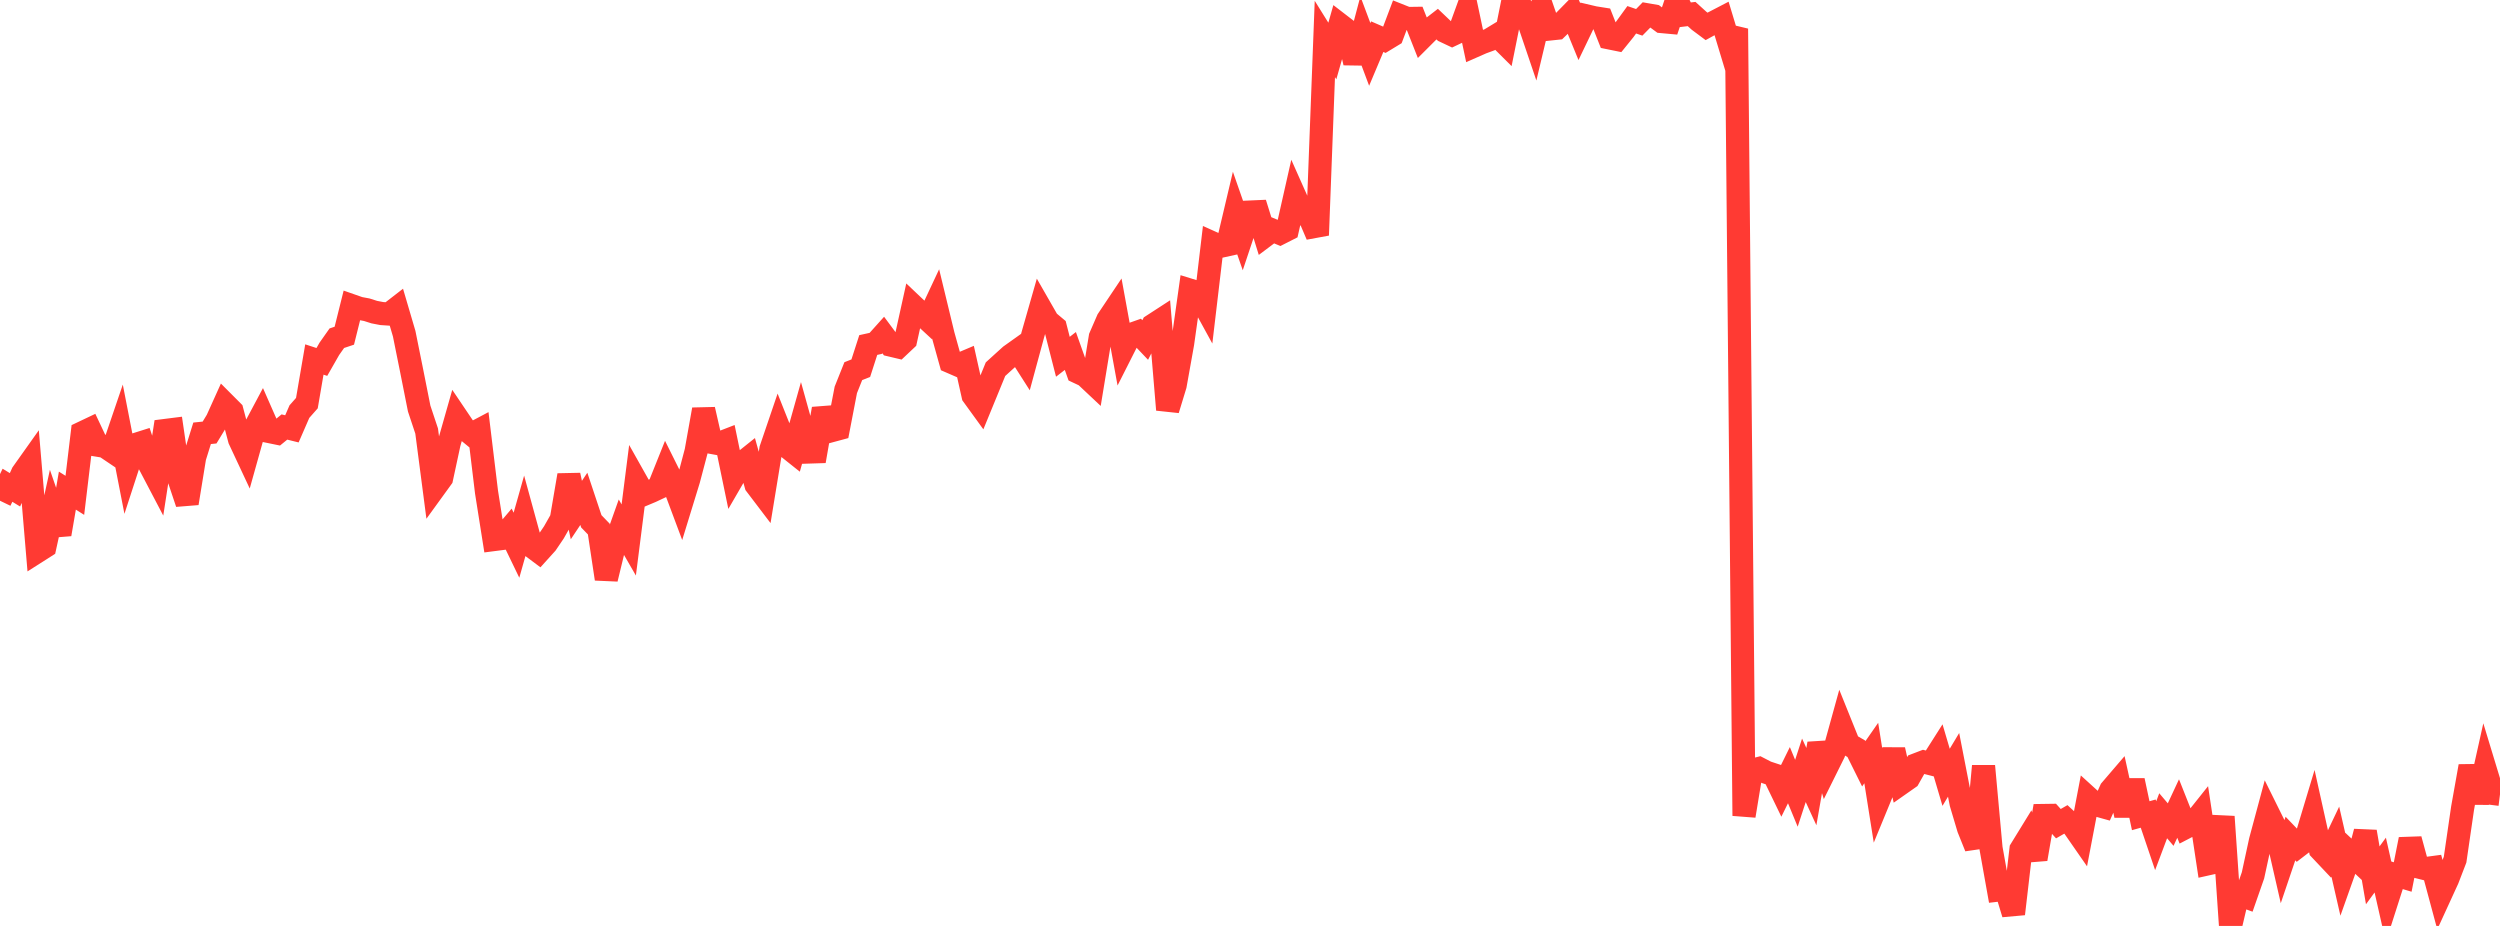 <?xml version="1.0" standalone="no"?>
<!DOCTYPE svg PUBLIC "-//W3C//DTD SVG 1.1//EN" "http://www.w3.org/Graphics/SVG/1.1/DTD/svg11.dtd">

<svg width="135" height="50" viewBox="0 0 135 50" preserveAspectRatio="none" 
  xmlns="http://www.w3.org/2000/svg"
  xmlns:xlink="http://www.w3.org/1999/xlink">


<polyline points="0.0, 27.04 0.404, 26.203 0.808, 26.45 1.213, 25.557 1.617, 24.988 2.021, 29.774 2.425, 29.517 2.829, 27.674 3.234, 28.848 3.638, 26.494 4.042, 26.748 4.446, 23.372 4.85, 23.18 5.254, 24.037 5.659, 24.103 6.063, 24.375 6.467, 23.189 6.871, 25.261 7.275, 24.019 7.68, 23.891 8.084, 25.101 8.488, 25.871 8.892, 23.25 9.296, 23.199 9.701, 25.968 10.105, 27.174 10.509, 24.696 10.913, 23.398 11.317, 23.357 11.722, 22.69 12.126, 21.795 12.53, 22.2 12.934, 23.727 13.338, 24.59 13.743, 23.144 14.147, 22.386 14.551, 23.305 14.955, 23.388 15.359, 23.058 15.763, 23.158 16.168, 22.227 16.572, 21.769 16.976, 19.413 17.38, 19.545 17.784, 18.838 18.189, 18.263 18.593, 18.128 18.997, 16.508 19.401, 16.649 19.805, 16.725 20.21, 16.854 20.614, 16.932 21.018, 16.959 21.422, 16.646 21.826, 18.02 22.231, 20.028 22.635, 22.061 23.039, 23.276 23.443, 26.373 23.847, 25.816 24.251, 23.939 24.656, 22.515 25.06, 23.114 25.464, 23.446 25.868, 23.232 26.272, 26.572 26.677, 29.134 27.081, 29.082 27.485, 28.604 27.889, 29.442 28.293, 28.013 28.698, 29.491 29.102, 29.793 29.506, 29.346 29.91, 28.748 30.314, 28.036 30.719, 25.661 31.123, 27.544 31.527, 26.938 31.931, 28.151 32.335, 28.569 32.74, 31.259 33.144, 29.594 33.548, 28.458 33.952, 29.159 34.356, 25.982 34.76, 26.7 35.165, 26.53 35.569, 26.34 35.973, 25.331 36.377, 26.143 36.781, 27.223 37.186, 25.905 37.59, 24.376 37.994, 22.114 38.398, 23.883 38.802, 23.957 39.207, 23.8 39.611, 25.753 40.015, 25.056 40.419, 24.733 40.823, 26.179 41.228, 26.712 41.632, 24.246 42.036, 23.059 42.44, 24.074 42.844, 24.396 43.249, 22.955 43.653, 24.41 44.057, 24.397 44.461, 22.077 44.865, 23.264 45.269, 23.155 45.674, 21.053 46.078, 20.042 46.482, 19.883 46.886, 18.631 47.29, 18.542 47.695, 18.091 48.099, 18.635 48.503, 18.731 48.907, 18.35 49.311, 16.52 49.716, 16.904 50.12, 17.277 50.524, 16.416 50.928, 18.086 51.332, 19.538 51.737, 19.714 52.141, 19.543 52.545, 21.352 52.949, 21.909 53.353, 20.924 53.757, 19.936 54.162, 19.568 54.566, 19.203 54.97, 18.915 55.374, 19.548 55.778, 18.059 56.183, 16.643 56.587, 17.348 56.991, 17.686 57.395, 19.266 57.799, 18.953 58.204, 20.092 58.608, 20.282 59.012, 20.662 59.416, 18.202 59.82, 17.272 60.225, 16.667 60.629, 18.877 61.033, 18.078 61.437, 17.935 61.841, 18.36 62.246, 17.571 62.65, 17.309 63.054, 22.124 63.458, 20.801 63.862, 18.542 64.266, 15.673 64.671, 15.798 65.075, 16.536 65.479, 13.122 65.883, 13.304 66.287, 13.215 66.692, 11.502 67.096, 12.66 67.5, 11.451 67.904, 11.433 68.308, 12.734 68.713, 12.43 69.117, 12.597 69.521, 12.392 69.925, 10.602 70.329, 11.51 70.734, 11.752 71.138, 12.699 71.542, 2.105 71.946, 2.754 72.35, 1.333 72.754, 1.644 73.159, 3.387 73.563, 1.861 73.967, 2.94 74.371, 1.98 74.775, 2.156 75.18, 1.91 75.584, 0.838 75.988, 0.999 76.392, 0.993 76.796, 2.017 77.201, 1.612 77.605, 1.299 78.009, 1.684 78.413, 1.875 78.817, 1.683 79.222, 0.567 79.626, 2.475 80.03, 2.297 80.434, 2.149 80.838, 1.904 81.243, 2.307 81.647, 0.298 82.051, 0.208 82.455, 0.899 82.859, 2.091 83.263, 0.394 83.668, 1.568 84.072, 1.525 84.476, 1.132 84.88, 0.72 85.284, 1.706 85.689, 0.863 86.093, 0.958 86.497, 1.022 86.901, 2.044 87.305, 2.126 87.71, 1.625 88.114, 1.068 88.518, 1.206 88.922, 0.795 89.326, 0.865 89.731, 1.164 90.135, 1.201 90.539, 0.0 90.943, 0.806 91.347, 0.757 91.751, 1.123 92.156, 1.425 92.56, 1.203 92.964, 0.993 93.368, 2.328 93.772, 1.55 94.177, 44.054 94.581, 41.6 94.985, 41.498 95.389, 41.707 95.793, 41.841 96.198, 42.678 96.602, 41.858 97.006, 42.837 97.41, 41.597 97.814, 42.477 98.219, 40.157 98.623, 41.47 99.027, 40.656 99.431, 39.194 99.835, 40.197 100.24, 40.432 100.644, 41.245 101.048, 40.664 101.452, 43.209 101.856, 42.228 102.26, 40.49 102.665, 42.298 103.069, 42.015 103.473, 41.297 103.877, 41.142 104.281, 41.245 104.686, 40.608 105.09, 41.975 105.494, 41.301 105.898, 43.375 106.302, 44.731 106.707, 45.738 107.111, 41.368 107.515, 45.801 107.919, 48.062 108.323, 48.015 108.728, 49.349 109.132, 45.869 109.536, 45.212 109.94, 46.387 110.344, 44.037 110.749, 44.031 111.153, 44.479 111.557, 44.247 111.961, 44.62 112.365, 45.202 112.769, 43.086 113.174, 43.454 113.578, 43.566 113.982, 42.66 114.386, 42.189 114.79, 44.027 115.195, 42.149 115.599, 44.048 116.003, 43.935 116.407, 45.128 116.811, 44.051 117.216, 44.528 117.62, 43.661 118.024, 44.68 118.428, 44.47 118.832, 43.963 119.237, 46.642 119.641, 46.552 120.045, 44.101 120.449, 50.0 120.853, 48.281 121.257, 48.428 121.662, 47.268 122.066, 45.4 122.47, 43.896 122.874, 44.711 123.278, 46.478 123.683, 45.281 124.087, 45.703 124.491, 45.393 124.895, 44.051 125.299, 45.872 125.704, 46.301 126.108, 45.451 126.512, 47.216 126.916, 46.079 127.32, 46.458 127.725, 44.913 128.129, 47.268 128.533, 46.714 128.937, 48.498 129.341, 47.237 129.746, 47.358 130.15, 45.324 130.554, 46.805 130.958, 46.906 131.362, 46.852 131.766, 48.352 132.171, 47.469 132.575, 46.419 132.979, 43.644 133.383, 41.376 133.787, 43.331 134.192, 41.514 134.596, 42.844 135.0, 42.895" fill="none" stroke="#ff3a33" stroke-width="1.25"/>

</svg>